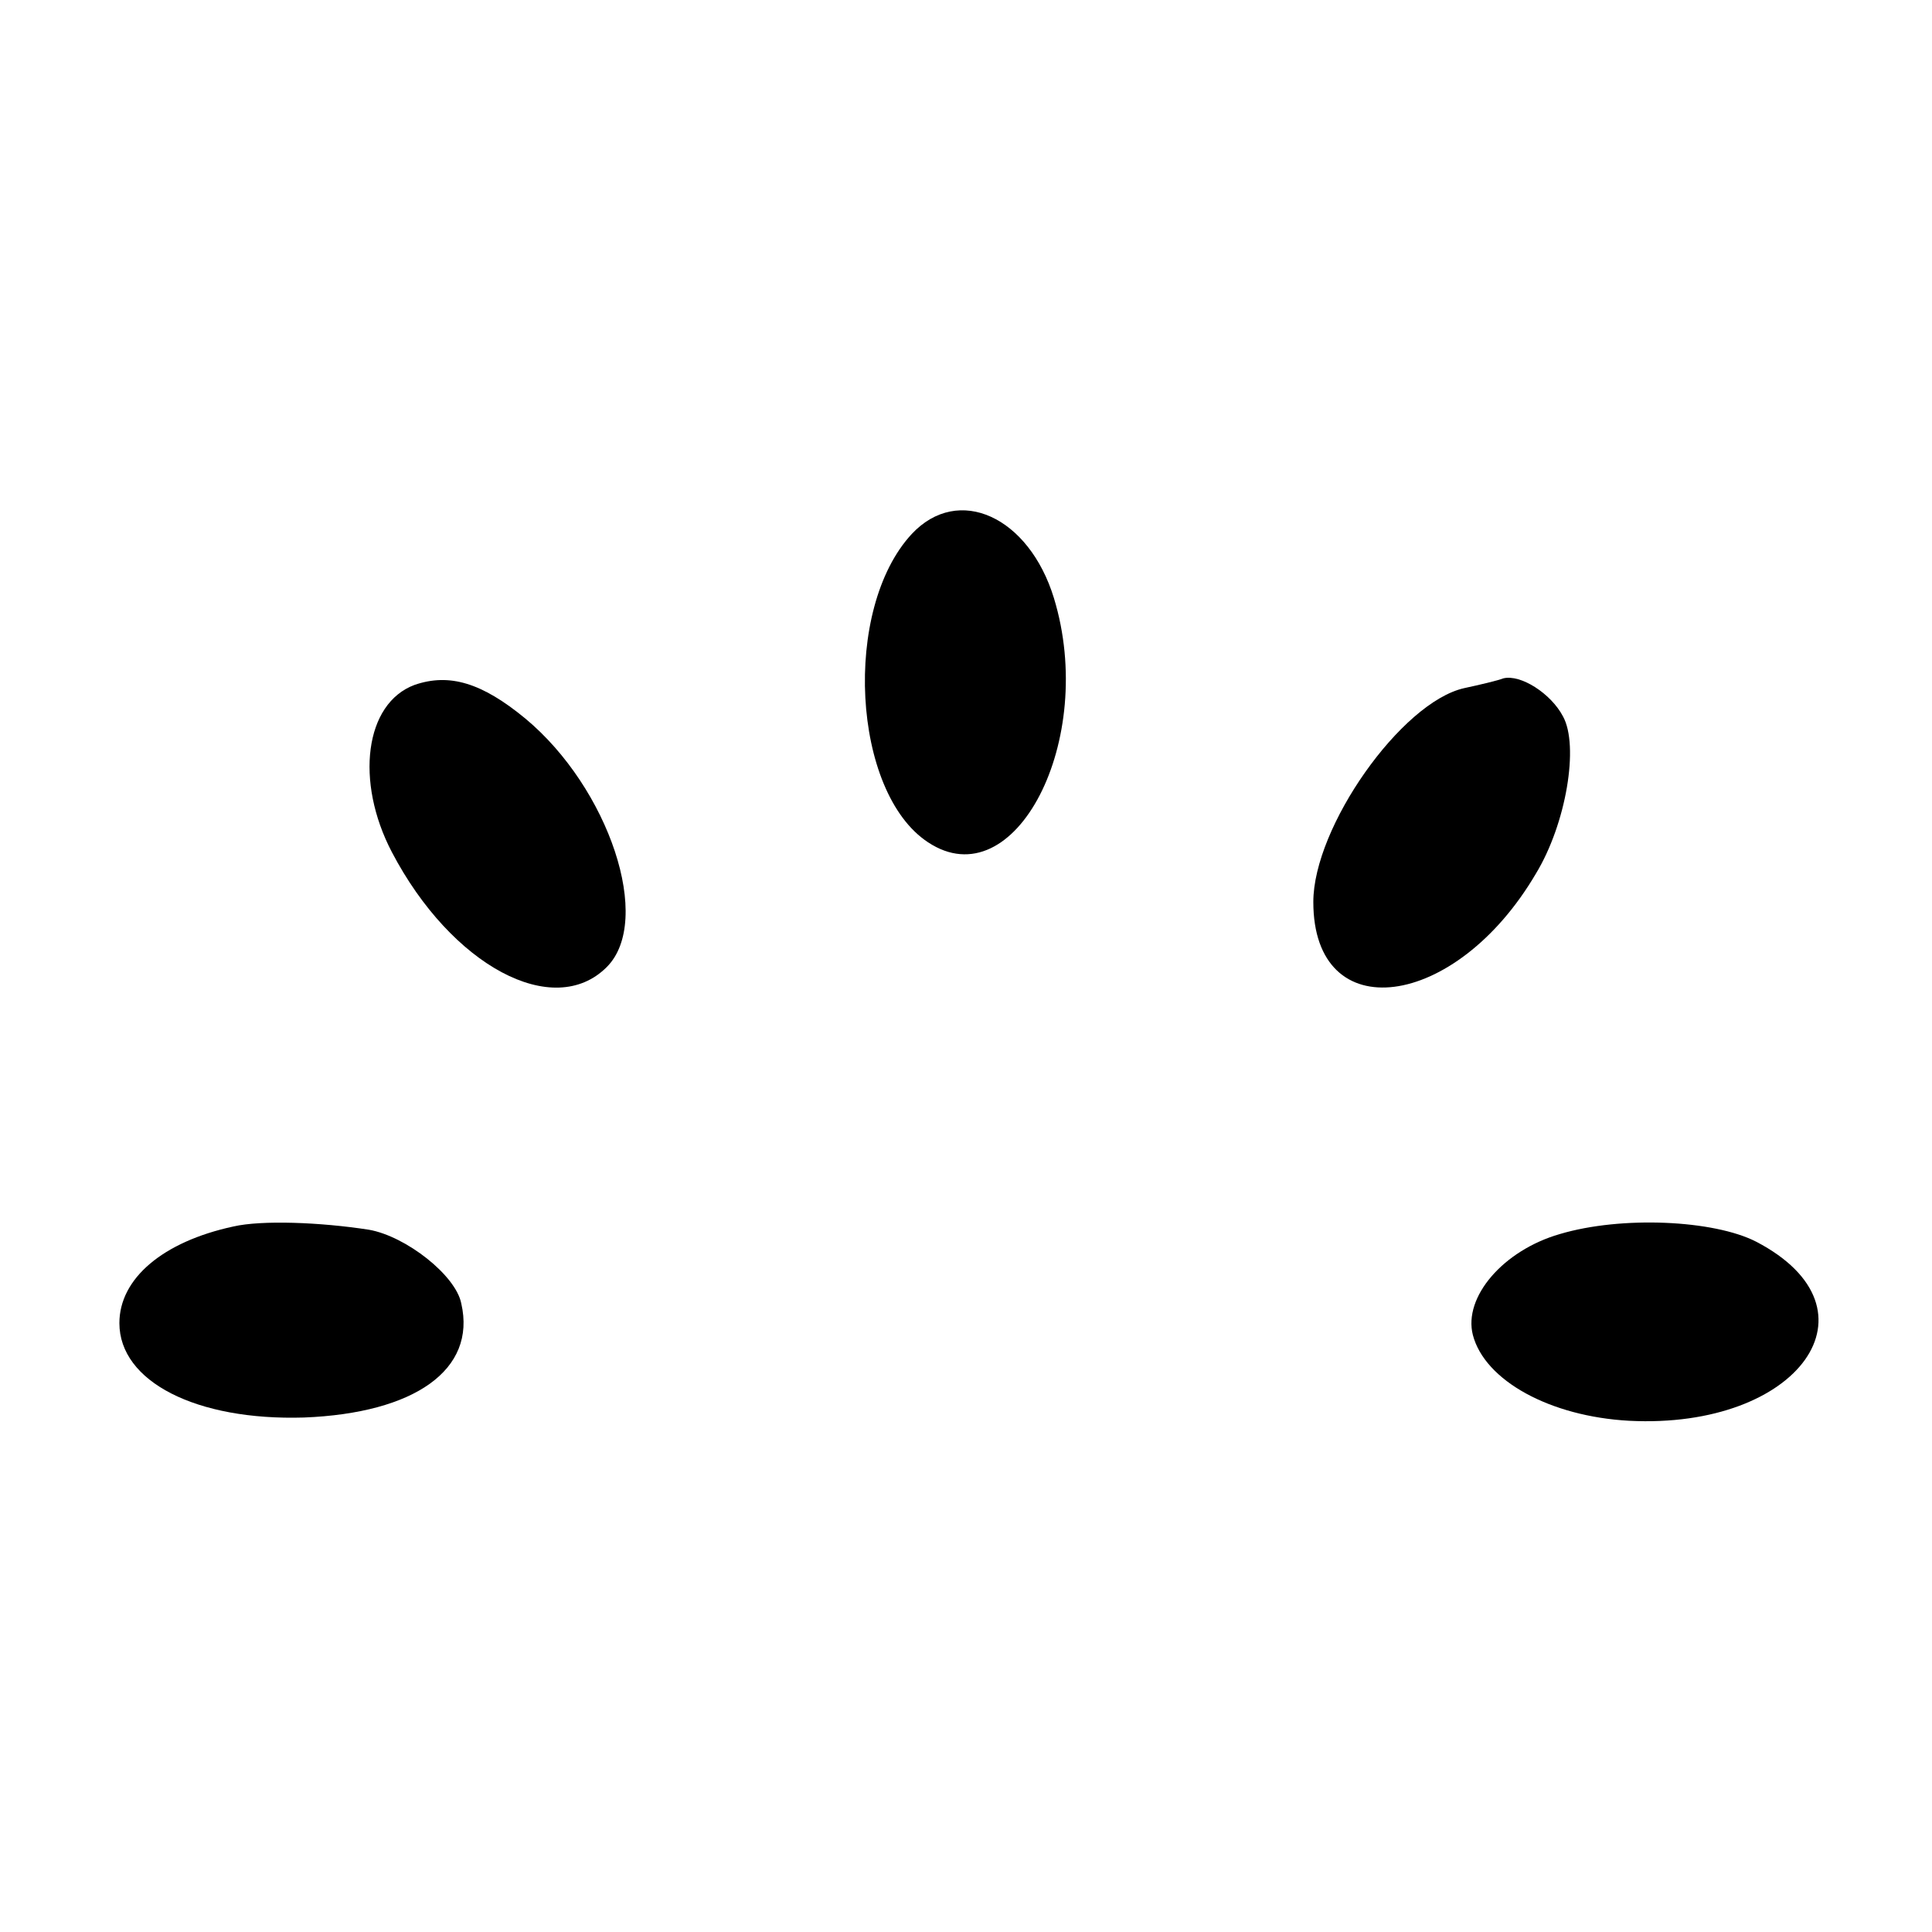 <?xml version="1.0" standalone="no"?>
<!DOCTYPE svg PUBLIC "-//W3C//DTD SVG 20010904//EN"
 "http://www.w3.org/TR/2001/REC-SVG-20010904/DTD/svg10.dtd">
<svg version="1.0" xmlns="http://www.w3.org/2000/svg"
 width="178pt" height="178pt" viewBox="0 0 178 178"
 preserveAspectRatio="xMidYMid meet">
<g transform="translate(0,178) scale(0.1,-0.1)"
fill="#000000" stroke="none">
<path d="M840 1288 c-64 -69 -55 -238 15 -284 80 -53 156 94 116 225 -23 75
-88 105 -131 59z"/>
<path d="M382 1149 c-46 -17 -55 -89 -21 -154 55 -105 149 -155 198 -106 43
43 2 165 -75 229 -40 33 -70 42 -102 31z"/>
<path d="M1385 1155 c-5 -2 -22 -6 -36 -9 -58 -13 -139 -128 -139 -197 0 -117
131 -100 205 26 28 46 40 118 25 145 -11 21 -39 39 -55 35z"/>
<path d="M215 650 c-65 -14 -105 -48 -105 -89 0 -54 71 -90 170 -87 102 4 159
44 145 105 -5 26 -51 62 -85 68 -45 7 -99 9 -125 3z"/>
<path d="M1437 643 c-52 -15 -89 -58 -80 -93 11 -42 71 -75 144 -79 157 -8
236 103 117 165 -39 20 -124 24 -181 7z"/>
</g>
</svg>
